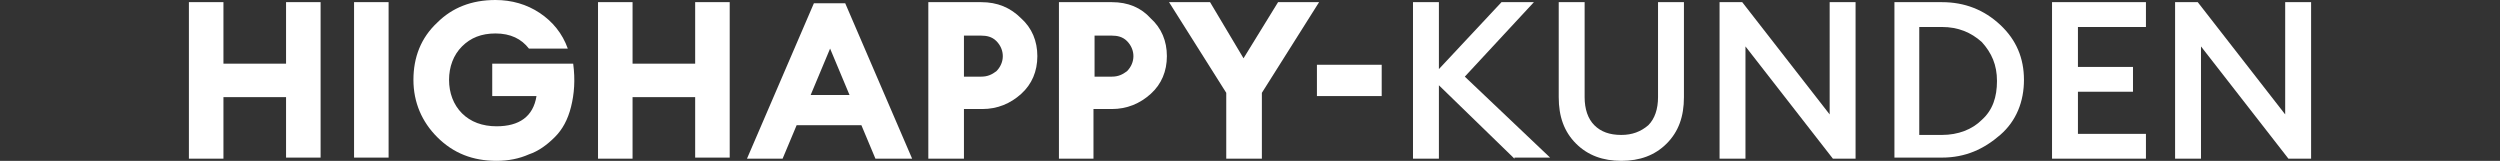 <?xml version="1.0" encoding="utf-8"?>
<!-- Generator: Adobe Illustrator 25.3.1, SVG Export Plug-In . SVG Version: 6.00 Build 0)  -->
<svg version="1.1" id="Layer_2_1_" xmlns="http://www.w3.org/2000/svg" xmlns:xlink="http://www.w3.org/1999/xlink" x="0px" y="0px"
	 viewBox="0 0 231.6 14.9" style="enable-background:new 0 0 231.6 14.9;" xml:space="preserve">
<rect x="0" y="0" width="231.6" height="14.9" fill="#333333" stroke="none"/>
<style type="text/css">
	.st0{fill:#FFFFFF;}
</style>
<g>
	<path class="st0" d="M17.5,14.7V0.2h3.2v5.7h5.8V0.2h3.2v14.4h-3.2V9h-5.8v5.7H17.5z"/>
	<path class="st0" d="M32.8,14.7V0.2h3.2v14.4H32.8z"/>
	<path class="st0" d="M46,14.9c-2.2,0-4-0.7-5.5-2.2c-1.4-1.4-2.2-3.2-2.2-5.3s0.7-3.9,2.2-5.3C41.9,0.7,43.7,0,45.9,0
		c1.5,0,2.9,0.4,4.1,1.2s2.1,1.9,2.6,3.3H49c-0.7-0.9-1.7-1.4-3.1-1.4c-1.3,0-2.3,0.4-3.1,1.2c-0.8,0.8-1.2,1.9-1.2,3.1
		s0.4,2.3,1.2,3.1c0.8,0.8,1.9,1.2,3.2,1.2c2.1,0,3.4-0.9,3.7-2.8h-4.1v-3h7.5c0.2,1.5,0.1,2.8-0.2,4c-0.3,1.2-0.8,2.1-1.5,2.8
		c-0.7,0.7-1.5,1.3-2.4,1.6C48.1,14.7,47.1,14.9,46,14.9z"/>
	<path class="st0" d="M55.4,14.7V0.2h3.2v5.7h5.8V0.2h3.2v14.4h-3.2V9h-5.8v5.7H55.4z"/>
	<path class="st0" d="M69.2,14.7l6.2-14.4h2.9l6.2,14.4h-3.4l-1.3-3.1h-6l-1.3,3.1H69.2z M76.9,4.5l-1.8,4.3h3.6L76.9,4.5z"/>
	<path class="st0" d="M94.6,1.7c1,0.9,1.5,2.1,1.5,3.5c0,1.4-0.5,2.6-1.5,3.5c-1,0.9-2.2,1.4-3.6,1.4h-1.7v4.6H86V0.2h4.9
		C92.4,0.2,93.6,0.7,94.6,1.7z M92.9,5.2c0-0.5-0.2-1-0.6-1.4c-0.4-0.4-0.9-0.5-1.4-0.5h-1.6v3.8h1.6c0.6,0,1-0.2,1.4-0.5
		C92.7,6.2,92.9,5.7,92.9,5.2z"/>
	<path class="st0" d="M106.6,1.7c1,0.9,1.5,2.1,1.5,3.5c0,1.4-0.5,2.6-1.5,3.5c-1,0.9-2.2,1.4-3.6,1.4h-1.7v4.6h-3.2V0.2h4.9
		C104.5,0.2,105.7,0.7,106.6,1.7z M105,5.2c0-0.5-0.2-1-0.6-1.4c-0.4-0.4-0.9-0.5-1.4-0.5h-1.6v3.8h1.6c0.6,0,1-0.2,1.4-0.5
		C104.8,6.2,105,5.7,105,5.2z"/>
	<path class="st0" d="M113.6,14.7V8.6l-5.3-8.4h3.8l3.1,5.2l3.2-5.2h3.8l-5.3,8.4v6.1H113.6z"/>
	<path class="st0" d="M122,8.9V6h6v2.9H122z"/>
	<path class="st0" d="M140.3,14.7l-7-6.8v6.8h-2.4V0.2h2.4v6.2l5.8-6.2h3l-6.4,6.9l7.9,7.5H140.3z"/>
	<path class="st0" d="M150.2,14.9c-1.7,0-3.1-0.5-4.2-1.6c-1.1-1.1-1.6-2.5-1.6-4.3V0.2h2.4v8.8c0,1.1,0.3,2,0.9,2.6
		c0.6,0.6,1.4,0.9,2.5,0.9c1,0,1.8-0.3,2.5-0.9c0.6-0.6,0.9-1.5,0.9-2.6V0.2h2.4V9c0,1.8-0.5,3.2-1.6,4.3
		C153.3,14.4,151.9,14.9,150.2,14.9z"/>
	<path class="st0" d="M171.9,14.7h-2.1l-8.1-10.4v10.4h-2.4V0.2h2.1l8.1,10.4V0.2h2.4V14.7z"/>
	<path class="st0" d="M175.5,14.7V0.2h4.4c2.1,0,3.9,0.7,5.4,2.1c1.5,1.4,2.2,3.1,2.2,5.1s-0.7,3.8-2.2,5.1s-3.2,2.1-5.4,2.1H175.5z
		 M177.8,12.5h2.1c1.5,0,2.8-0.5,3.7-1.4c1-0.9,1.4-2.1,1.4-3.6s-0.5-2.6-1.4-3.6c-1-0.9-2.2-1.4-3.7-1.4h-2.1V12.5z"/>
	<path class="st0" d="M190.1,14.7V0.2h8.7v2.3h-6.3v3.7h5.1v2.3h-5.1v3.9h6.3v2.3H190.1z"/>
	<path class="st0" d="M214.1,14.7H212l-8.1-10.4v10.4h-2.4V0.2h2.1l8.1,10.4V0.2h2.4V14.7z"/>
</g>
</svg>
